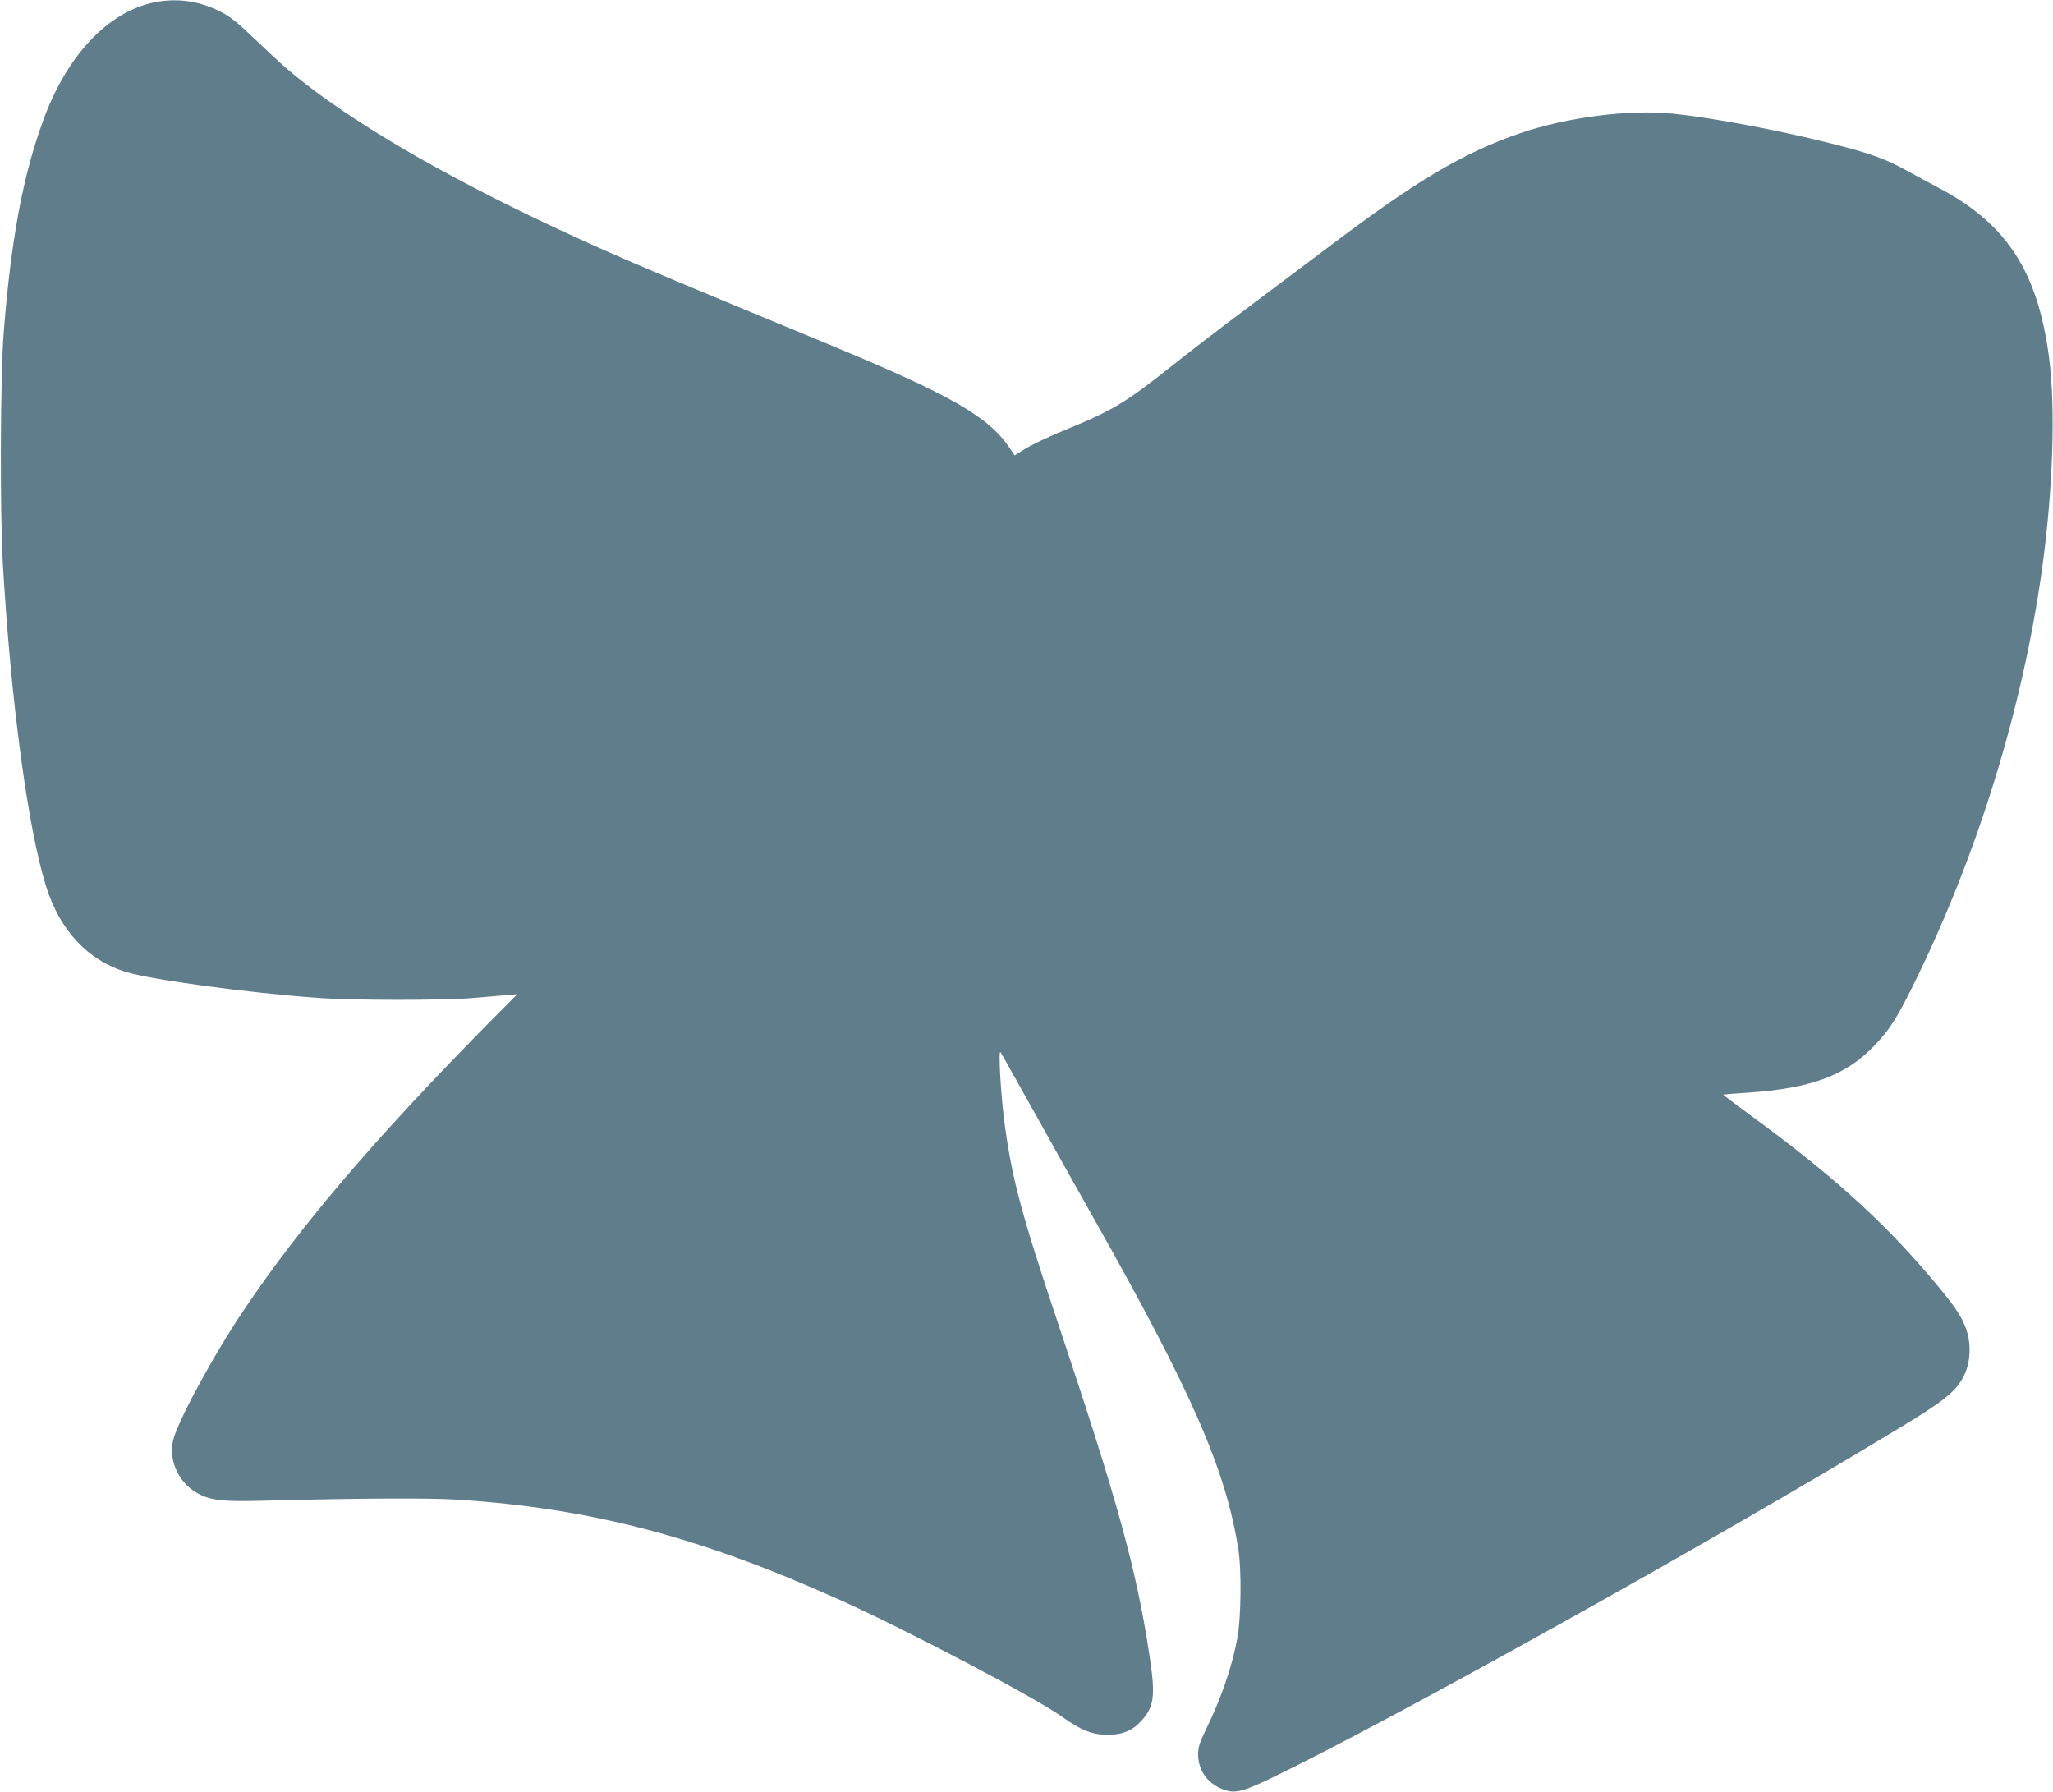 <?xml version="1.0" standalone="no"?>
<!DOCTYPE svg PUBLIC "-//W3C//DTD SVG 20010904//EN"
 "http://www.w3.org/TR/2001/REC-SVG-20010904/DTD/svg10.dtd">
<svg version="1.0" xmlns="http://www.w3.org/2000/svg"
 width="1280pt" height="1117pt" viewBox="0 0 1280 1117"
 preserveAspectRatio="xMidYMid meet">
<g transform="translate(0,1117) scale(0.1,-0.1)"
fill="#607d8b" stroke="none">
<path d="M956 11154 c-287 -62 -540 -332 -686 -733 -128 -349 -201 -744 -247
-1326 -21 -273 -24 -1116 -5 -1445 50 -853 156 -1645 269 -2005 86 -274 259
-461 497 -534 158 -49 766 -131 1196 -162 215 -16 786 -16 965 -1 77 7 172 15
210 18 l70 6 -201 -203 c-701 -713 -1157 -1248 -1509 -1774 -175 -260 -382
-639 -430 -784 -41 -125 19 -276 139 -346 83 -48 158 -58 411 -51 614 16 1034
18 1213 7 833 -53 1516 -232 2392 -627 412 -185 1218 -609 1382 -727 118 -84
188 -112 283 -112 94 0 155 25 212 88 81 90 88 156 48 418 -82 535 -198 952
-565 2049 -237 707 -293 919 -340 1282 -22 178 -36 441 -22 418 6 -8 95 -168
200 -355 104 -187 278 -497 386 -689 609 -1079 818 -1557 897 -2056 20 -125
17 -420 -5 -545 -33 -183 -100 -379 -201 -585 -36 -74 -45 -104 -45 -146 0
-96 53 -175 142 -214 81 -35 126 -25 310 63 741 356 2768 1485 3928 2189 277
168 348 226 396 324 39 80 45 189 15 281 -29 88 -76 156 -240 348 -296 347
-620 637 -1107 992 -95 70 -172 128 -171 129 1 1 77 7 168 13 384 27 599 108
775 292 100 105 143 173 265 423 384 789 658 1680 779 2536 70 498 87 1015 45
1335 -71 534 -265 832 -690 1055 -55 29 -147 79 -205 111 -130 71 -225 105
-477 168 -323 81 -722 156 -968 182 -274 29 -663 -21 -959 -122 -351 -121
-642 -293 -1181 -700 -148 -111 -394 -296 -546 -410 -153 -114 -355 -270 -450
-346 -266 -212 -365 -272 -602 -370 -153 -62 -263 -114 -322 -151 l-49 -31
-32 47 c-131 196 -372 333 -1149 654 -945 391 -1135 471 -1370 575 -889 394
-1588 793 -1989 1137 -39 33 -129 117 -201 186 -97 93 -148 135 -202 163 -138
72 -280 92 -427 61z"/>
</g>
</svg>
